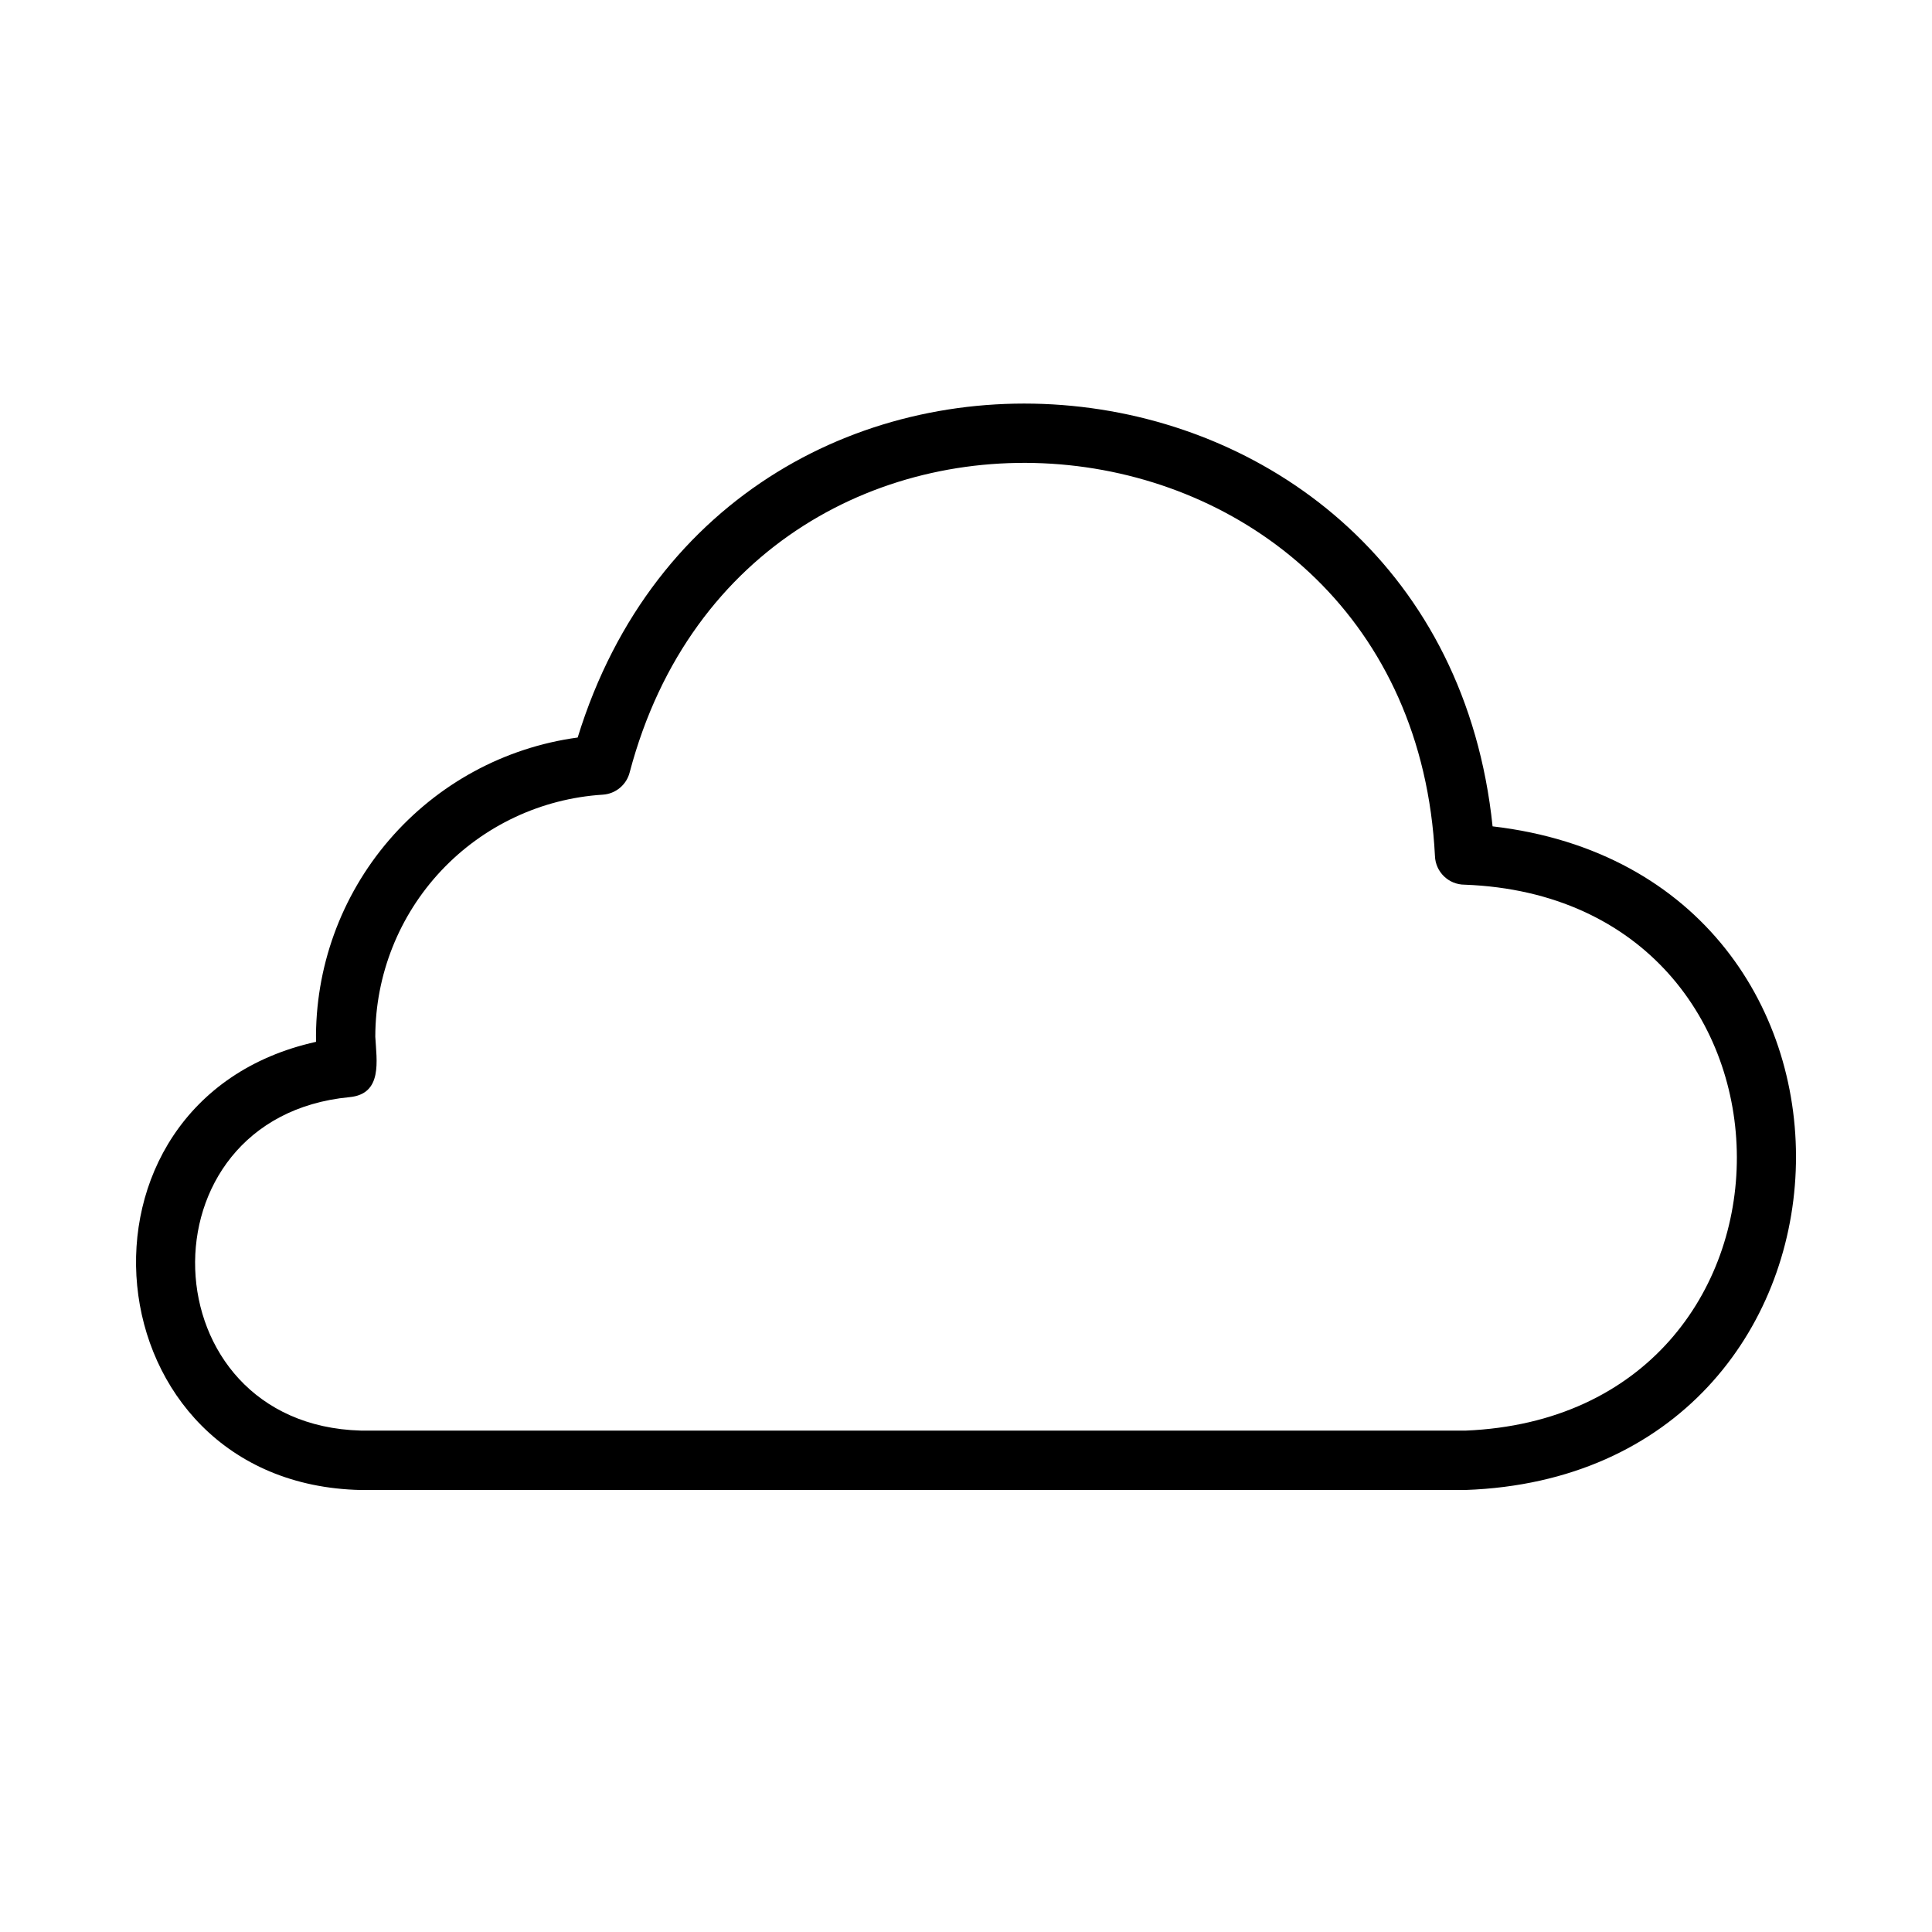 <?xml version="1.0" encoding="UTF-8"?>
<!-- The Best Svg Icon site in the world: iconSvg.co, Visit us! https://iconsvg.co -->
<svg fill="#000000" width="800px" height="800px" version="1.1" viewBox="144 144 512 512" xmlns="http://www.w3.org/2000/svg">
 <path d="m539.55 363c-14.09-135.62-202.38-153.7-242.46-23.547h-0.004c-19.418 2.641-37.195 12.305-49.969 27.164-12.777 14.859-19.668 33.883-19.367 53.48-69.973 15.508-60.379 117.21 11.871 118.77l292.72-0.004c112.48-3.965 118.57-162.92 7.203-175.87zm-7.203 160.12h-292.75c-56.559-1.574-59.418-82.957-2.992-88.363 8.871-0.828 7.195-9.676 6.848-16.059h0.004c0.031-16.344 6.281-32.059 17.473-43.965 11.195-11.902 26.5-19.102 42.809-20.137 3.43-0.215 6.324-2.633 7.148-5.969 32.078-121.09 207.04-103.26 213.39 22.215 0.145 4.242 3.629 7.609 7.871 7.606 95.969 3.606 96.332 140.73 0.207 144.68z"/>
</svg>